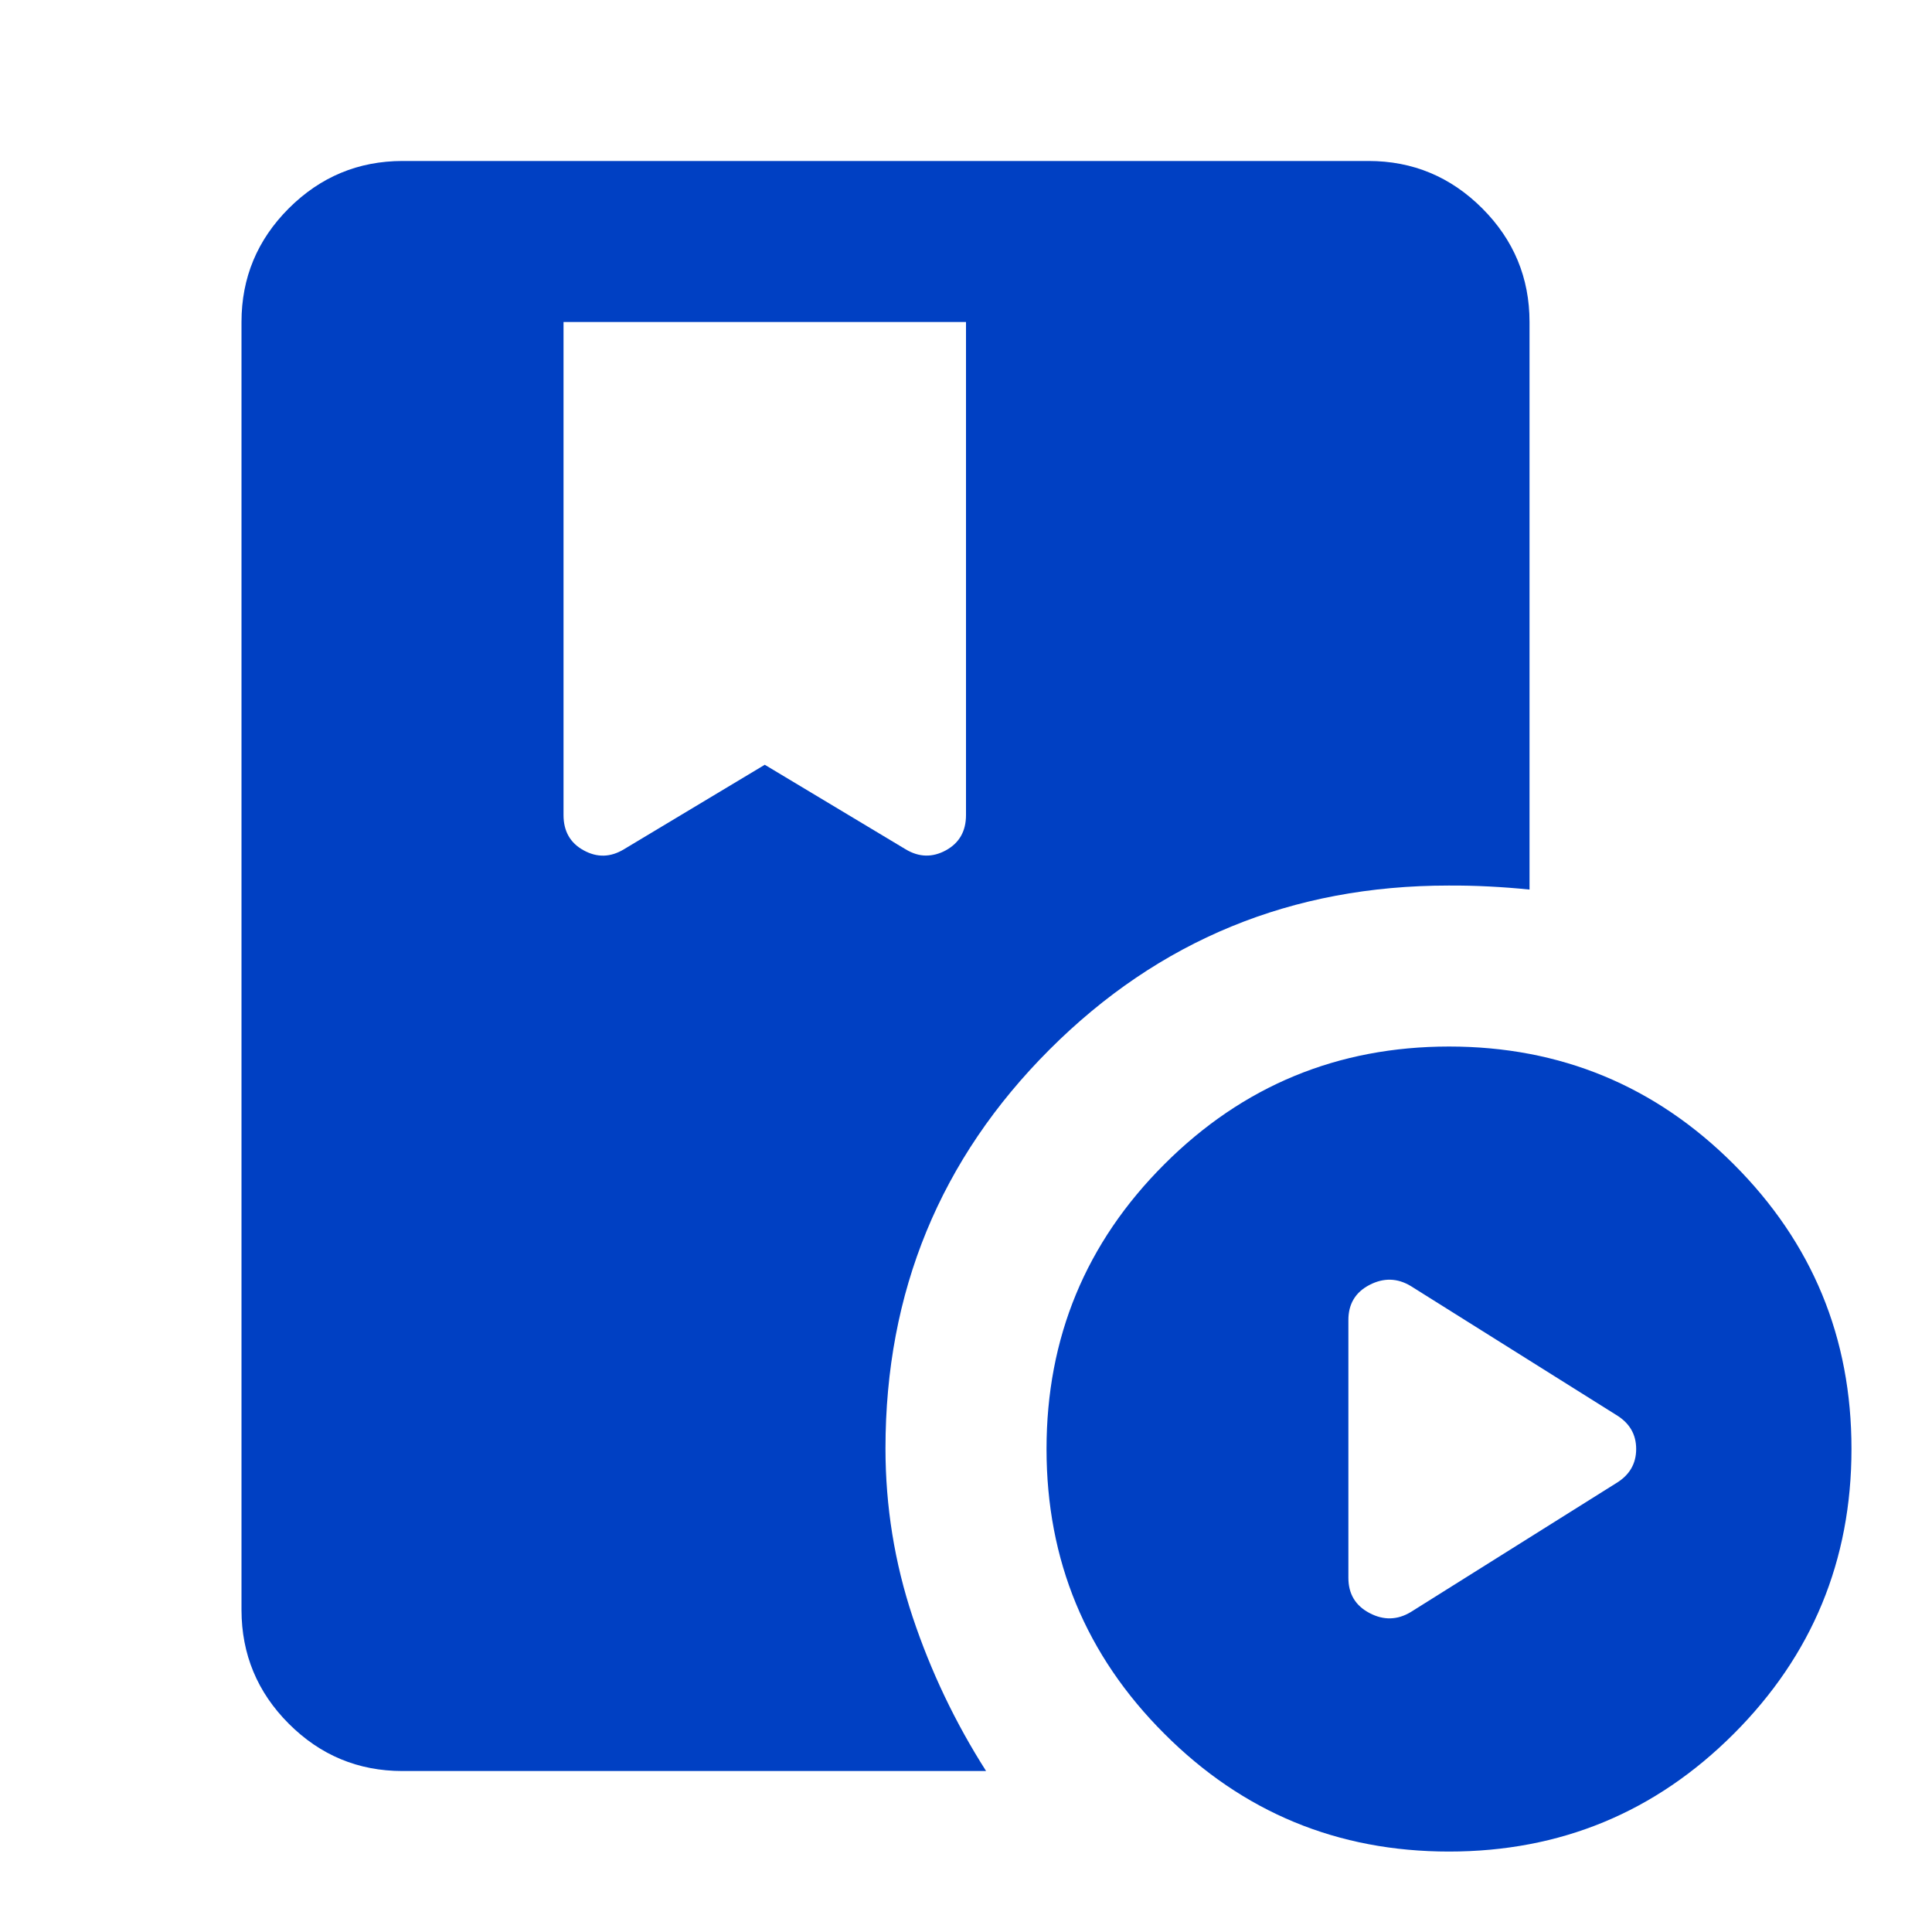 <svg width="25" height="25" viewBox="0 0 25 25" fill="none" xmlns="http://www.w3.org/2000/svg">
<path d="M7.292 4.167V10.547C7.292 10.755 7.378 10.908 7.552 11.003C7.726 11.099 7.899 11.095 8.073 10.99L9.896 9.896L11.719 10.99C11.892 11.094 12.066 11.098 12.24 11.003C12.413 10.908 12.5 10.756 12.5 10.547V4.167H7.292ZM18.75 23.959C17.309 23.959 16.081 23.451 15.066 22.434C14.05 21.419 13.542 20.19 13.542 18.75C13.542 17.309 14.05 16.081 15.066 15.066C16.082 14.05 17.31 13.543 18.75 13.542C20.191 13.542 21.419 14.05 22.435 15.066C23.451 16.082 23.959 17.31 23.958 18.75C23.958 20.191 23.45 21.42 22.434 22.436C21.418 23.452 20.19 23.959 18.75 23.959ZM18.255 20.86L20.912 19.193C21.085 19.089 21.172 18.941 21.172 18.75C21.172 18.559 21.085 18.412 20.912 18.308L18.255 16.641C18.082 16.537 17.904 16.532 17.721 16.627C17.538 16.722 17.447 16.875 17.448 17.084V20.417C17.448 20.625 17.539 20.777 17.722 20.873C17.904 20.969 18.082 20.964 18.255 20.86ZM11.458 18.743C11.458 19.494 11.576 20.222 11.81 20.925C12.045 21.629 12.362 22.293 12.76 22.917H5.208C4.635 22.917 4.145 22.713 3.737 22.305C3.33 21.898 3.126 21.407 3.125 20.834V4.167C3.125 3.594 3.329 3.104 3.737 2.696C4.146 2.288 4.636 2.084 5.208 2.083H17.708C18.281 2.083 18.772 2.288 19.18 2.696C19.588 3.104 19.792 3.595 19.792 4.167V11.511C19.617 11.493 19.442 11.48 19.268 11.471C19.093 11.462 18.919 11.458 18.744 11.459C16.717 11.459 14.996 12.166 13.581 13.581C12.166 14.996 11.458 16.716 11.458 18.743Z" fill="#0040C3"/>
</svg>
